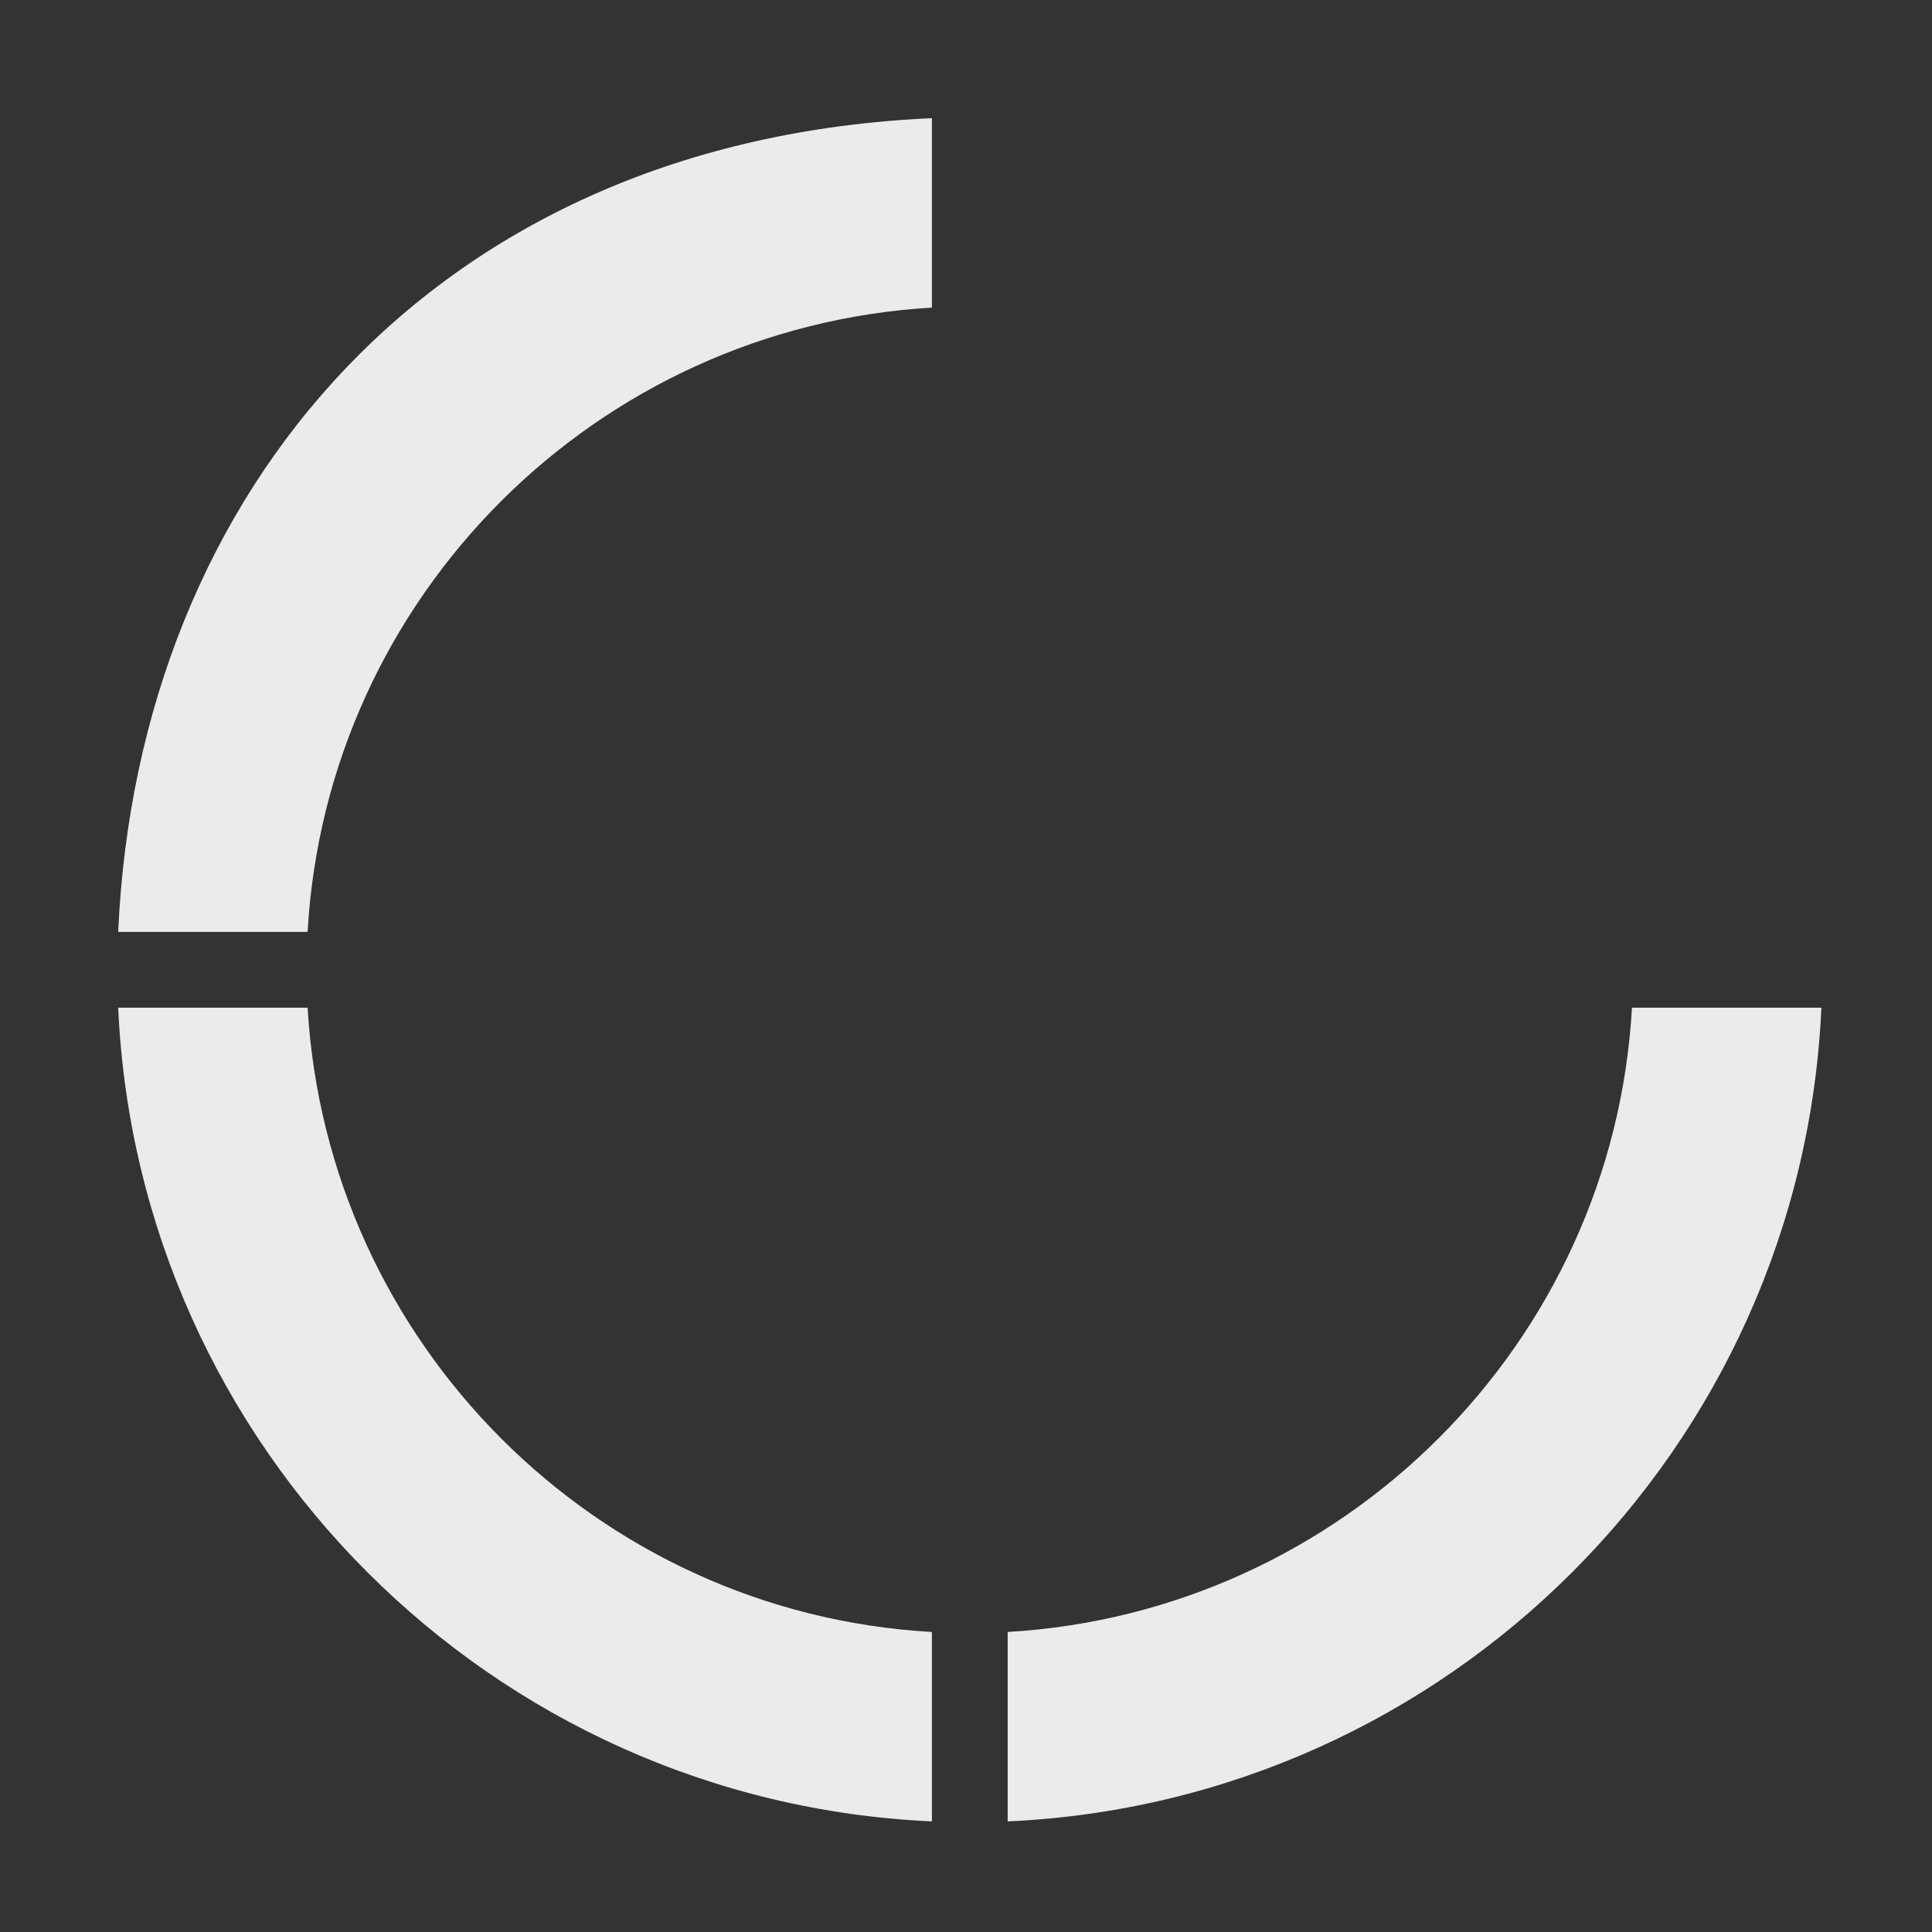 <?xml version="1.0" encoding="utf-8"?>
<!-- Generator: Adobe Illustrator 19.2.0, SVG Export Plug-In . SVG Version: 6.00 Build 0)  -->
<!DOCTYPE svg PUBLIC "-//W3C//DTD SVG 1.1//EN" "http://www.w3.org/Graphics/SVG/1.1/DTD/svg11.dtd">
<svg version="1.1" id="Layer_1" xmlns="http://www.w3.org/2000/svg" xmlns:xlink="http://www.w3.org/1999/xlink" x="0px" y="0px"
	 viewBox="0 0 255 255" style="enable-background:new 0 0 255 255;" xml:space="preserve">
<rect x="0" y="0" width="255" height="255" fill="#333333" stroke="none"/>
<style type="text/css">
	.st0{fill:#EBEBEB;}
</style>
<path class="st0" d="M40.6,123c2.5-44.3,38.1-79.8,82.4-82.4v-25C57.6,18.5,18.2,64.6,15.6,123H40.6z"/>
<path class="st0" d="M123,215.4c-44.3-2.5-79.8-38.1-82.4-82.4h-25c2.6,58.1,49.3,104.8,107.4,107.4V215.4z"/>
<path class="st0" d="M215.4,133c-2.5,44.3-38.1,79.8-82.4,82.4v25c58.1-2.6,104.8-49.3,107.4-107.4H215.4z"/>
</svg>
